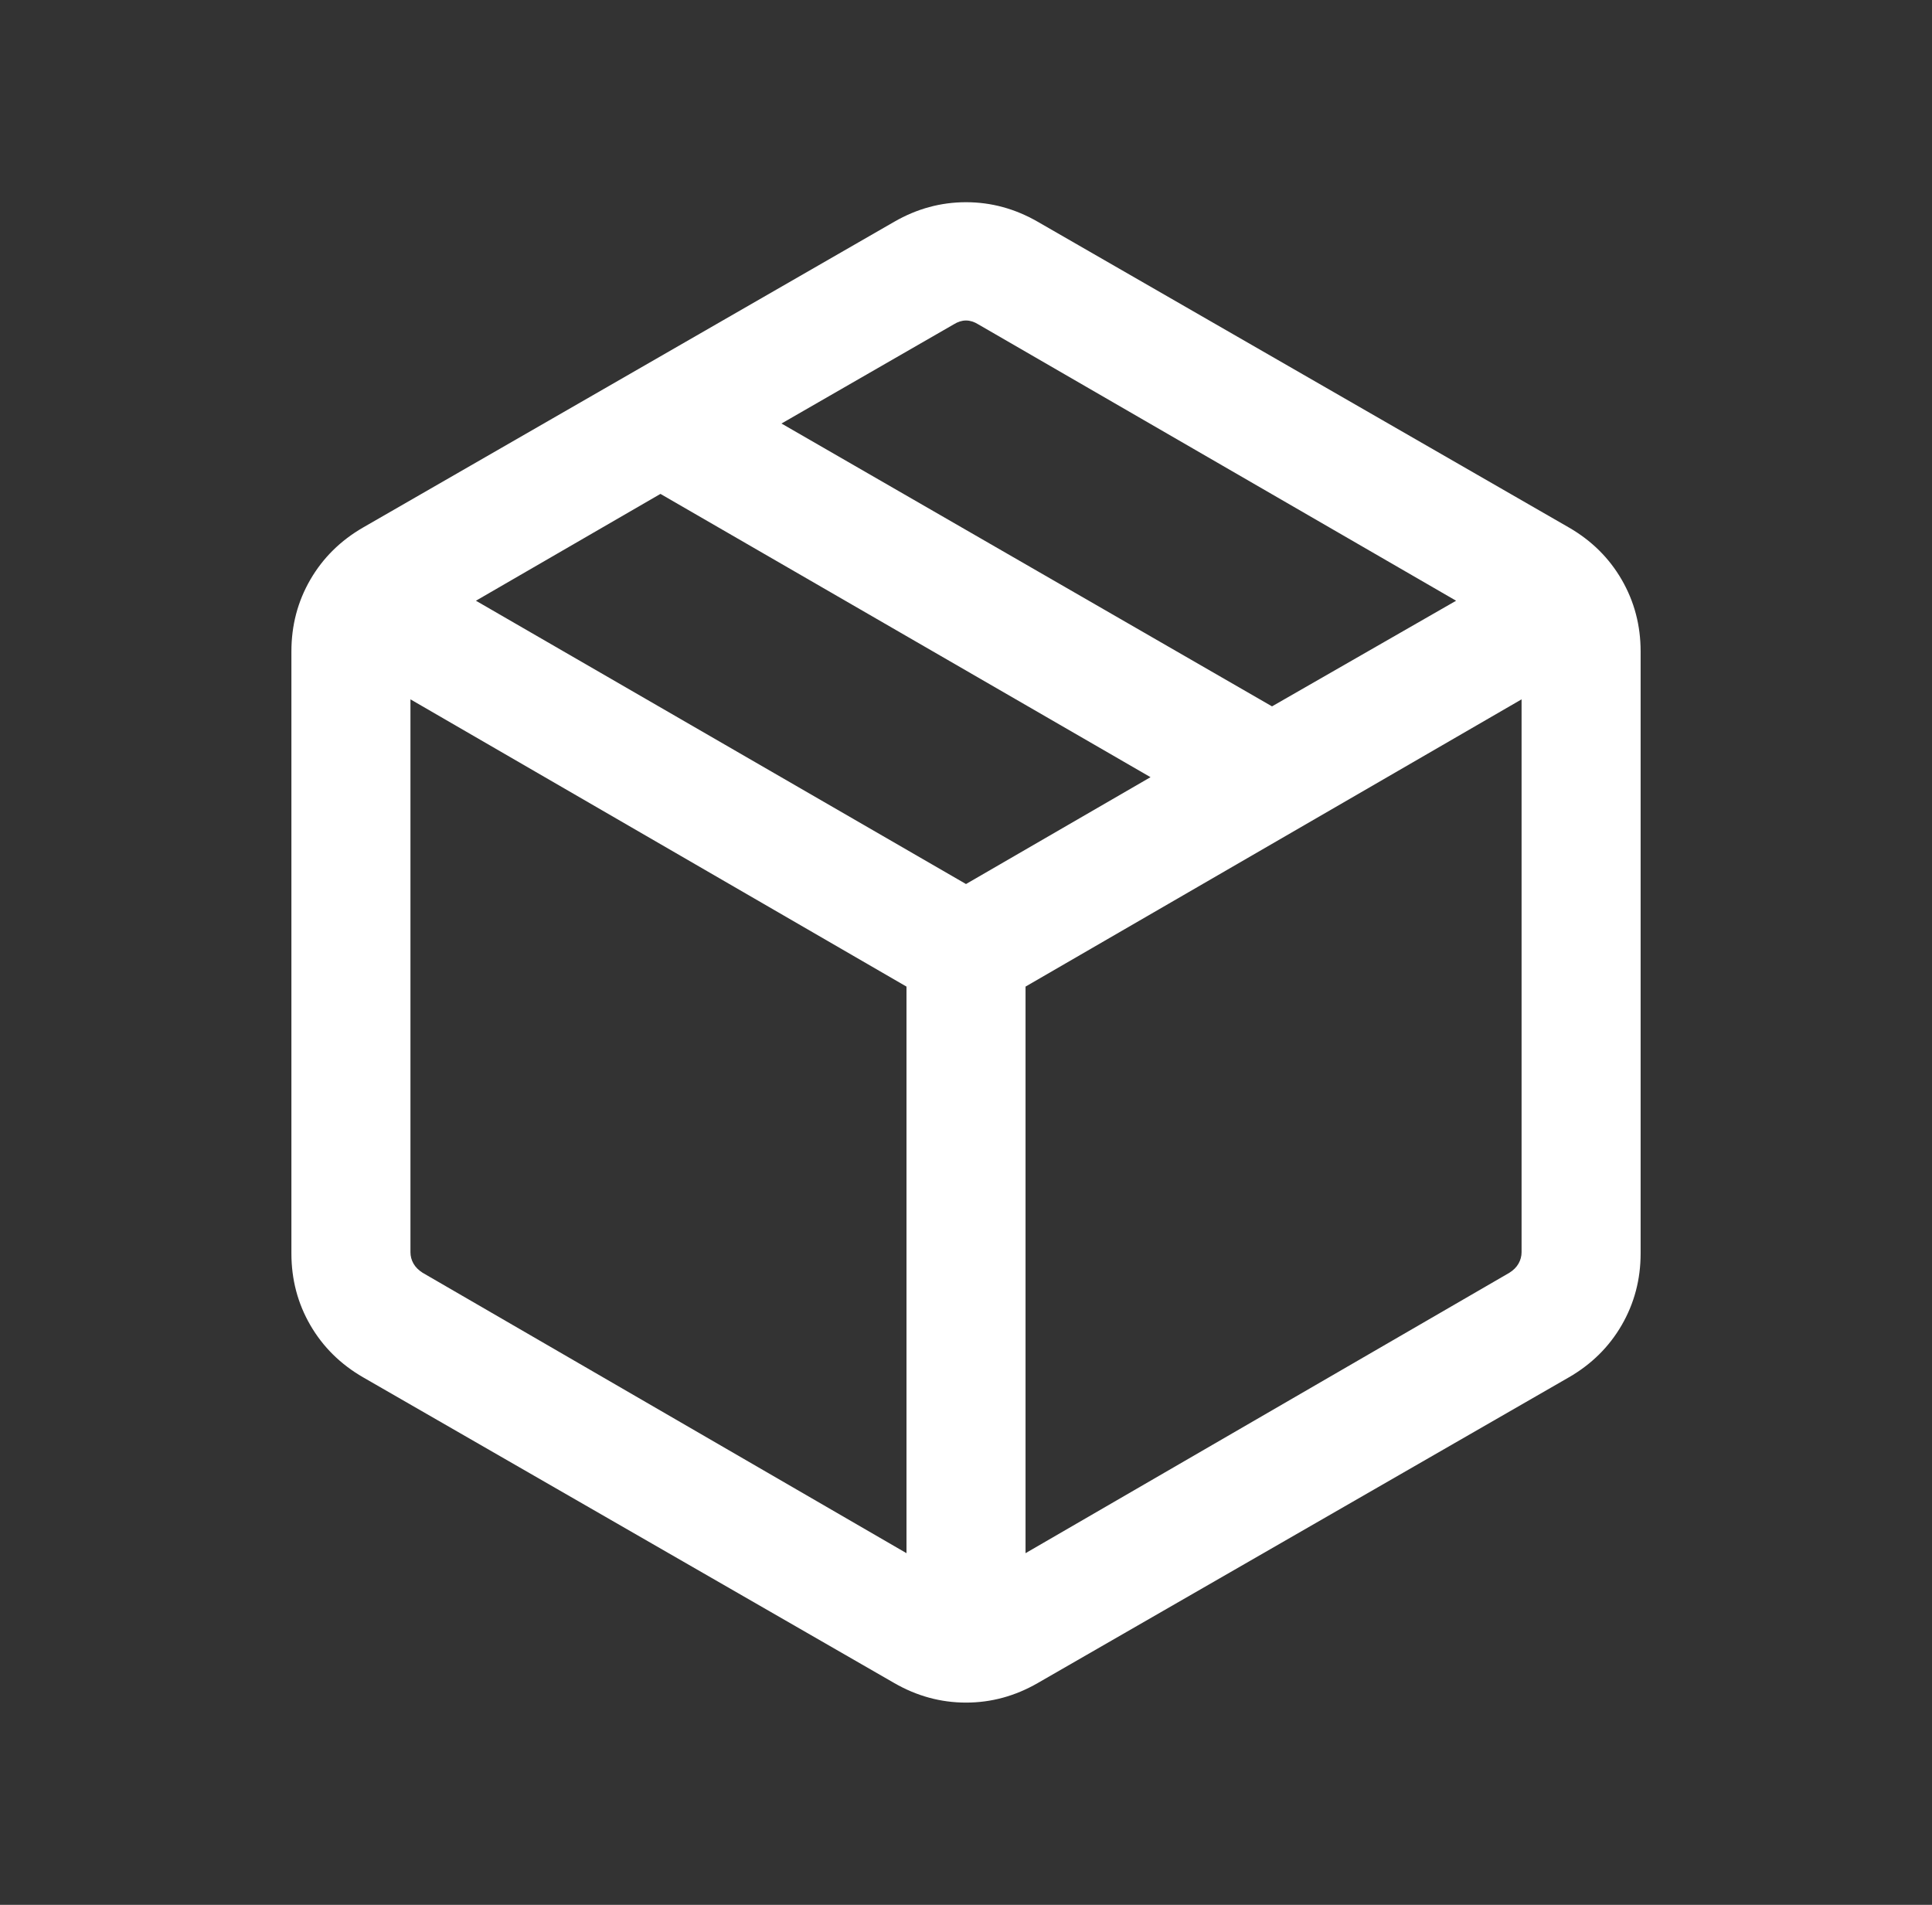 <svg width="71" height="70" viewBox="0 0 71 70" fill="none" xmlns="http://www.w3.org/2000/svg">
<rect x="0" y="0" width="71" height="70" fill="#333333" stroke="none"/>
<mask id="mask0_324_810" style="mask-type:alpha" maskUnits="userSpaceOnUse" x="0" y="0" width="71" height="70">
<rect x="0.5" width="70" height="70" fill="#D9D9D9"/>
</mask>
<g mask="url(#mask0_324_810)">
<path d="M33.313 57.077V36.256L15.084 25.7V46.016C15.084 46.165 15.121 46.305 15.196 46.437C15.271 46.567 15.383 46.679 15.532 46.773L33.313 57.077ZM37.688 57.077L55.468 46.773C55.618 46.679 55.73 46.567 55.804 46.437C55.879 46.305 55.917 46.165 55.917 46.016V25.7L37.688 36.256V57.077ZM32.864 61.85L13.345 50.615C12.515 50.136 11.868 49.497 11.404 48.697C10.94 47.896 10.709 47.017 10.709 46.06V23.939C10.709 22.982 10.94 22.103 11.404 21.302C11.868 20.502 12.515 19.863 13.345 19.384L32.864 8.149C33.694 7.671 34.573 7.431 35.5 7.431C36.428 7.431 37.306 7.671 38.136 8.149L57.655 19.384C58.485 19.863 59.133 20.502 59.596 21.302C60.06 22.103 60.292 22.982 60.292 23.939V46.06C60.292 47.017 60.06 47.896 59.596 48.697C59.133 49.497 58.485 50.136 57.655 50.615L38.136 61.85C37.306 62.328 36.428 62.568 35.5 62.568C34.573 62.568 33.694 62.328 32.864 61.85ZM46.746 25.958L53.511 22.076L35.949 11.918C35.799 11.825 35.65 11.778 35.5 11.778C35.35 11.778 35.201 11.825 35.052 11.918L28.719 15.564L46.746 25.958ZM35.5 32.487L42.281 28.56L24.271 18.15L17.49 22.076L35.5 32.487Z" fill="white"/>
</g>
</svg>

